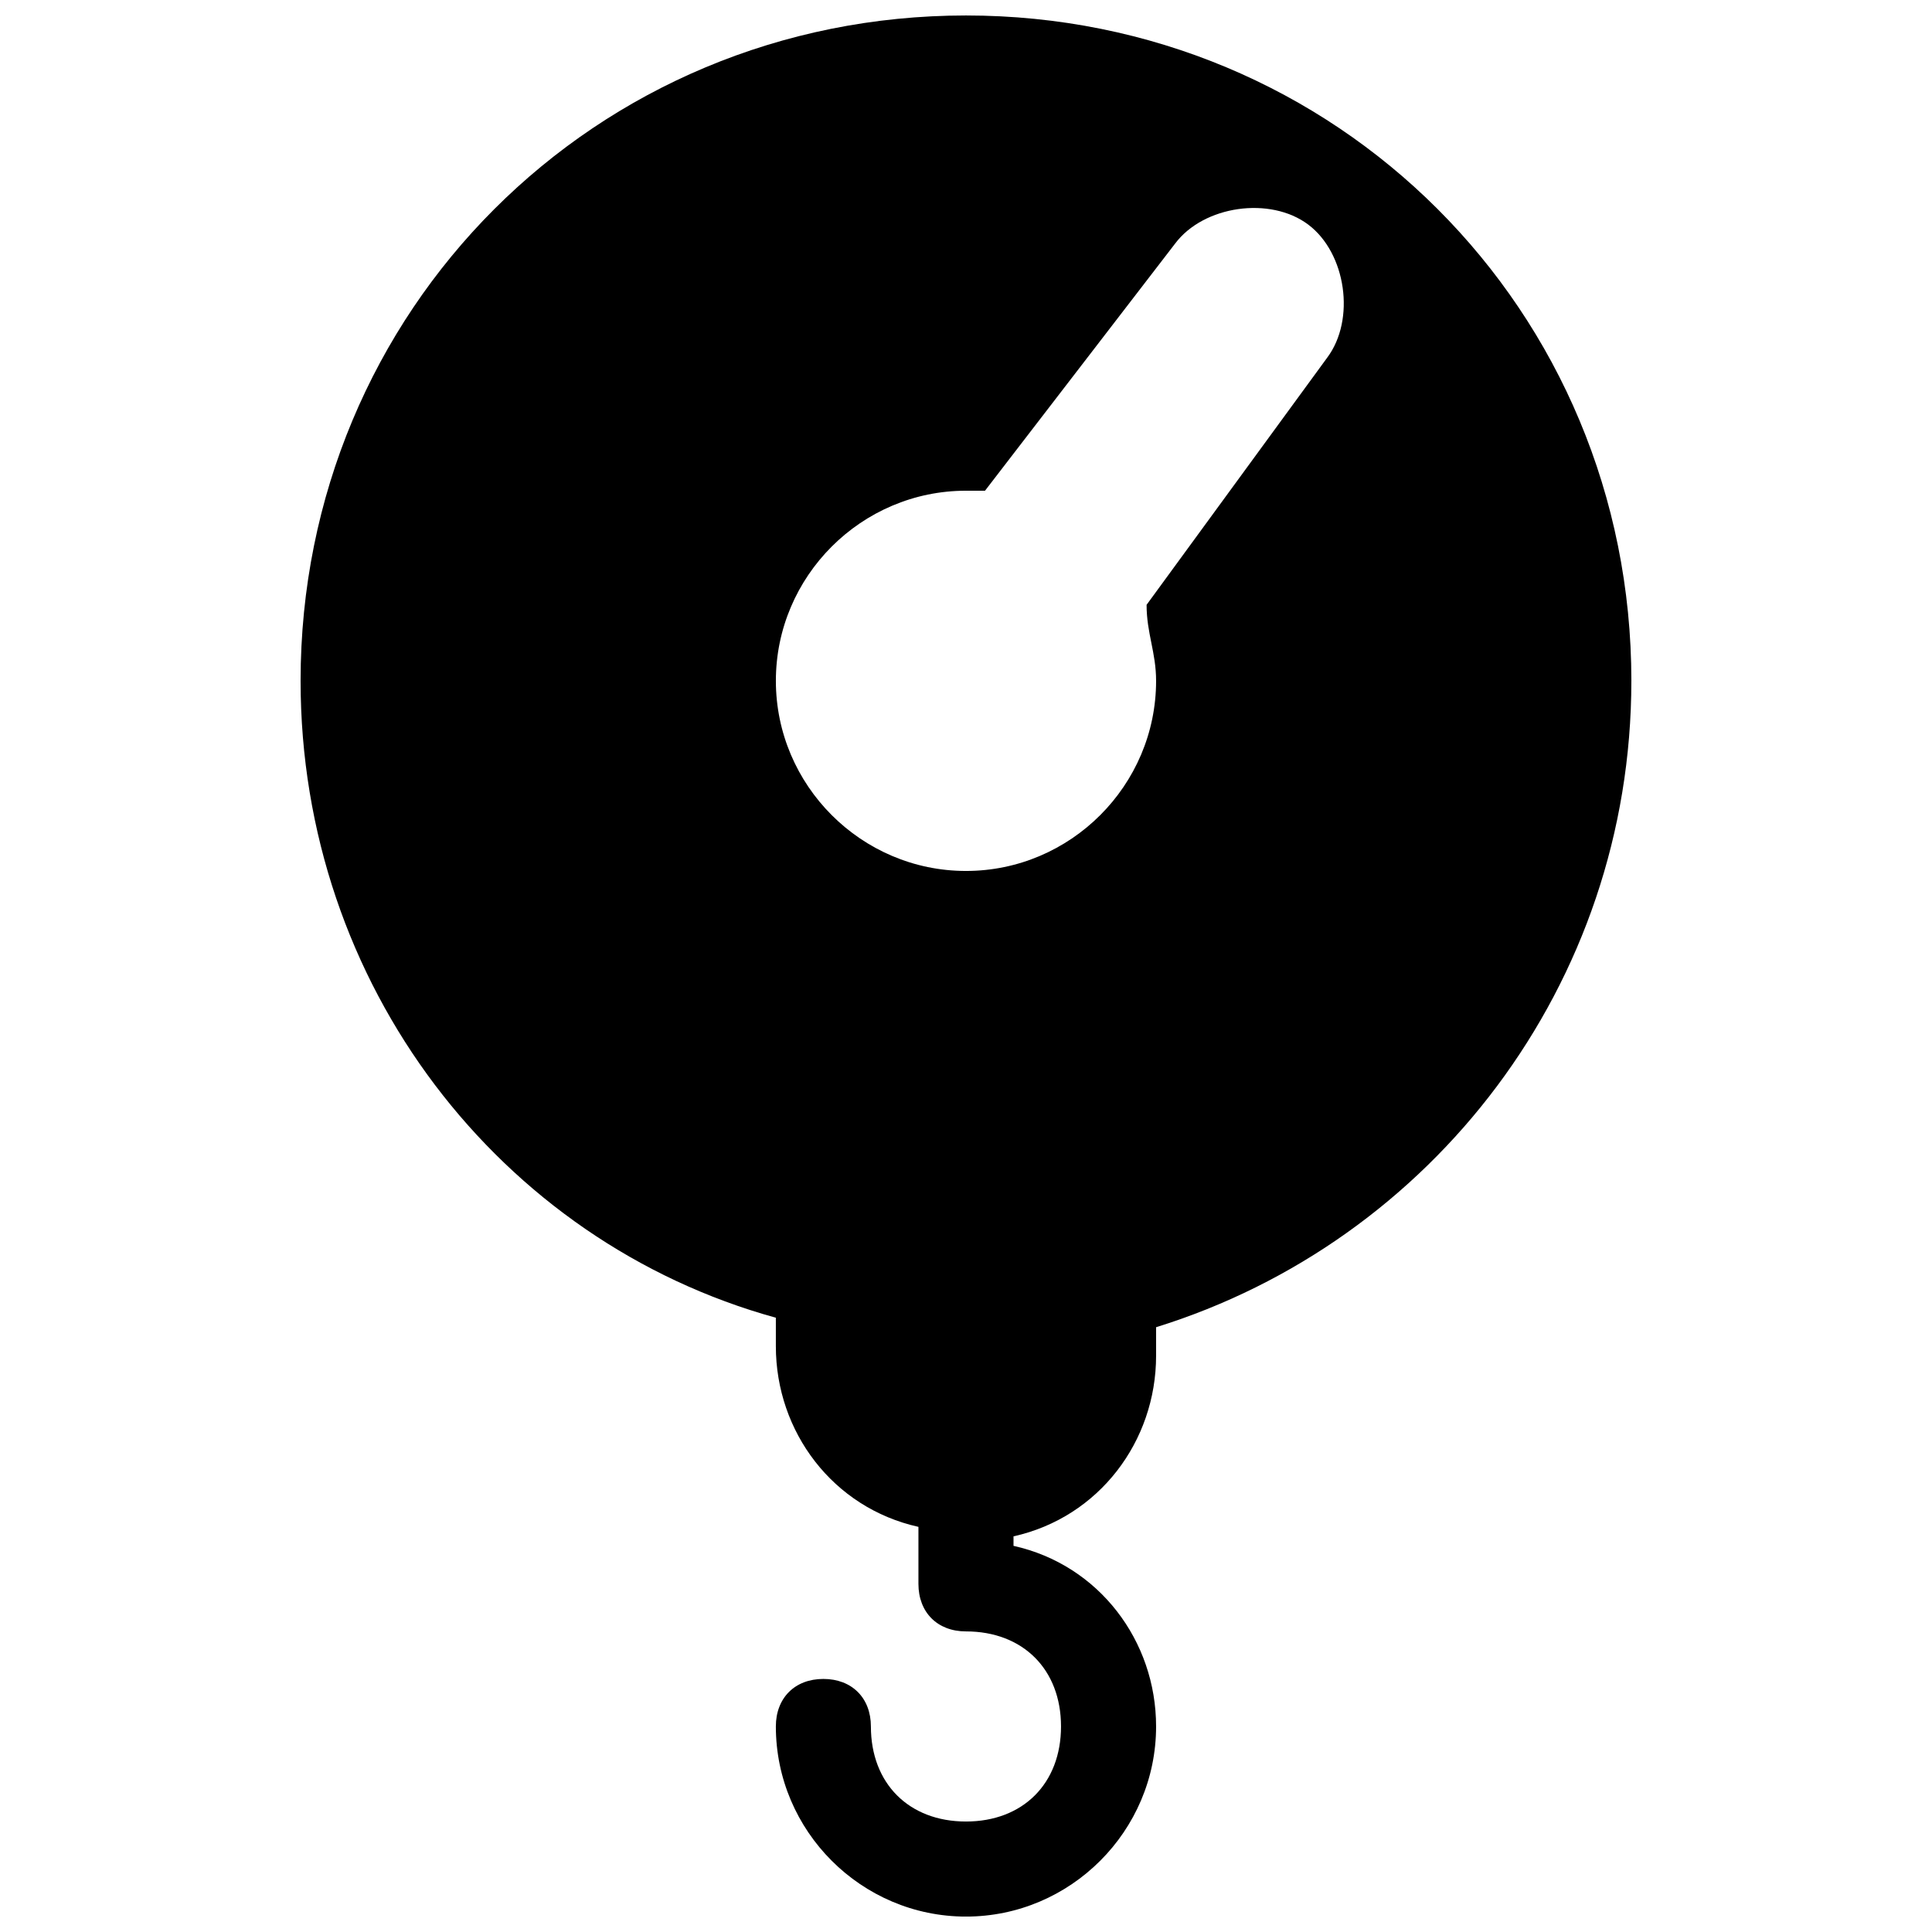 <?xml version="1.0" encoding="UTF-8"?>
<!-- Uploaded to: SVG Repo, www.svgrepo.com, Generator: SVG Repo Mixer Tools -->
<svg width="800px" height="800px" version="1.1" viewBox="144 144 512 512" xmlns="http://www.w3.org/2000/svg">
 <defs>
  <clipPath id="a">
   <path d="m223 148.09h354v503.81h-354z"/>
  </clipPath>
 </defs>
 <g clip-path="url(#a)">
  <path d="m576.33 324.43c0-98.242-78.09-176.33-176.33-176.33-98.246 0-176.34 78.09-176.34 176.33 0 80.609 52.898 148.62 125.95 168.78v7.559c0 22.672 15.113 42.824 37.785 47.863v15.113c0 7.559 5.039 12.594 12.594 12.594 15.113 0 25.191 10.078 25.191 25.191 0 15.113-10.078 25.191-25.191 25.191-15.113 0-25.191-10.078-25.191-25.191 0-7.559-5.039-12.594-12.594-12.594-7.555-0.004-12.594 5.035-12.594 12.594 0 27.711 22.672 50.383 50.383 50.383s50.383-22.672 50.383-50.383c0-22.672-15.113-42.824-37.785-47.863v-2.519c22.672-5.039 37.785-25.191 37.785-47.863v-7.559c73.051-22.668 125.95-90.684 125.95-171.29zm-80.609-85.645-47.863 65.496c0 7.555 2.519 12.594 2.519 20.148 0 27.711-22.672 50.383-50.383 50.383-27.707 0-50.379-22.672-50.379-50.383 0-27.711 22.672-50.383 50.383-50.383h5.039l50.383-65.496c7.559-10.078 25.191-12.594 35.266-5.039 10.074 7.562 12.594 25.195 5.035 35.273z"/>
 </g>
</svg>